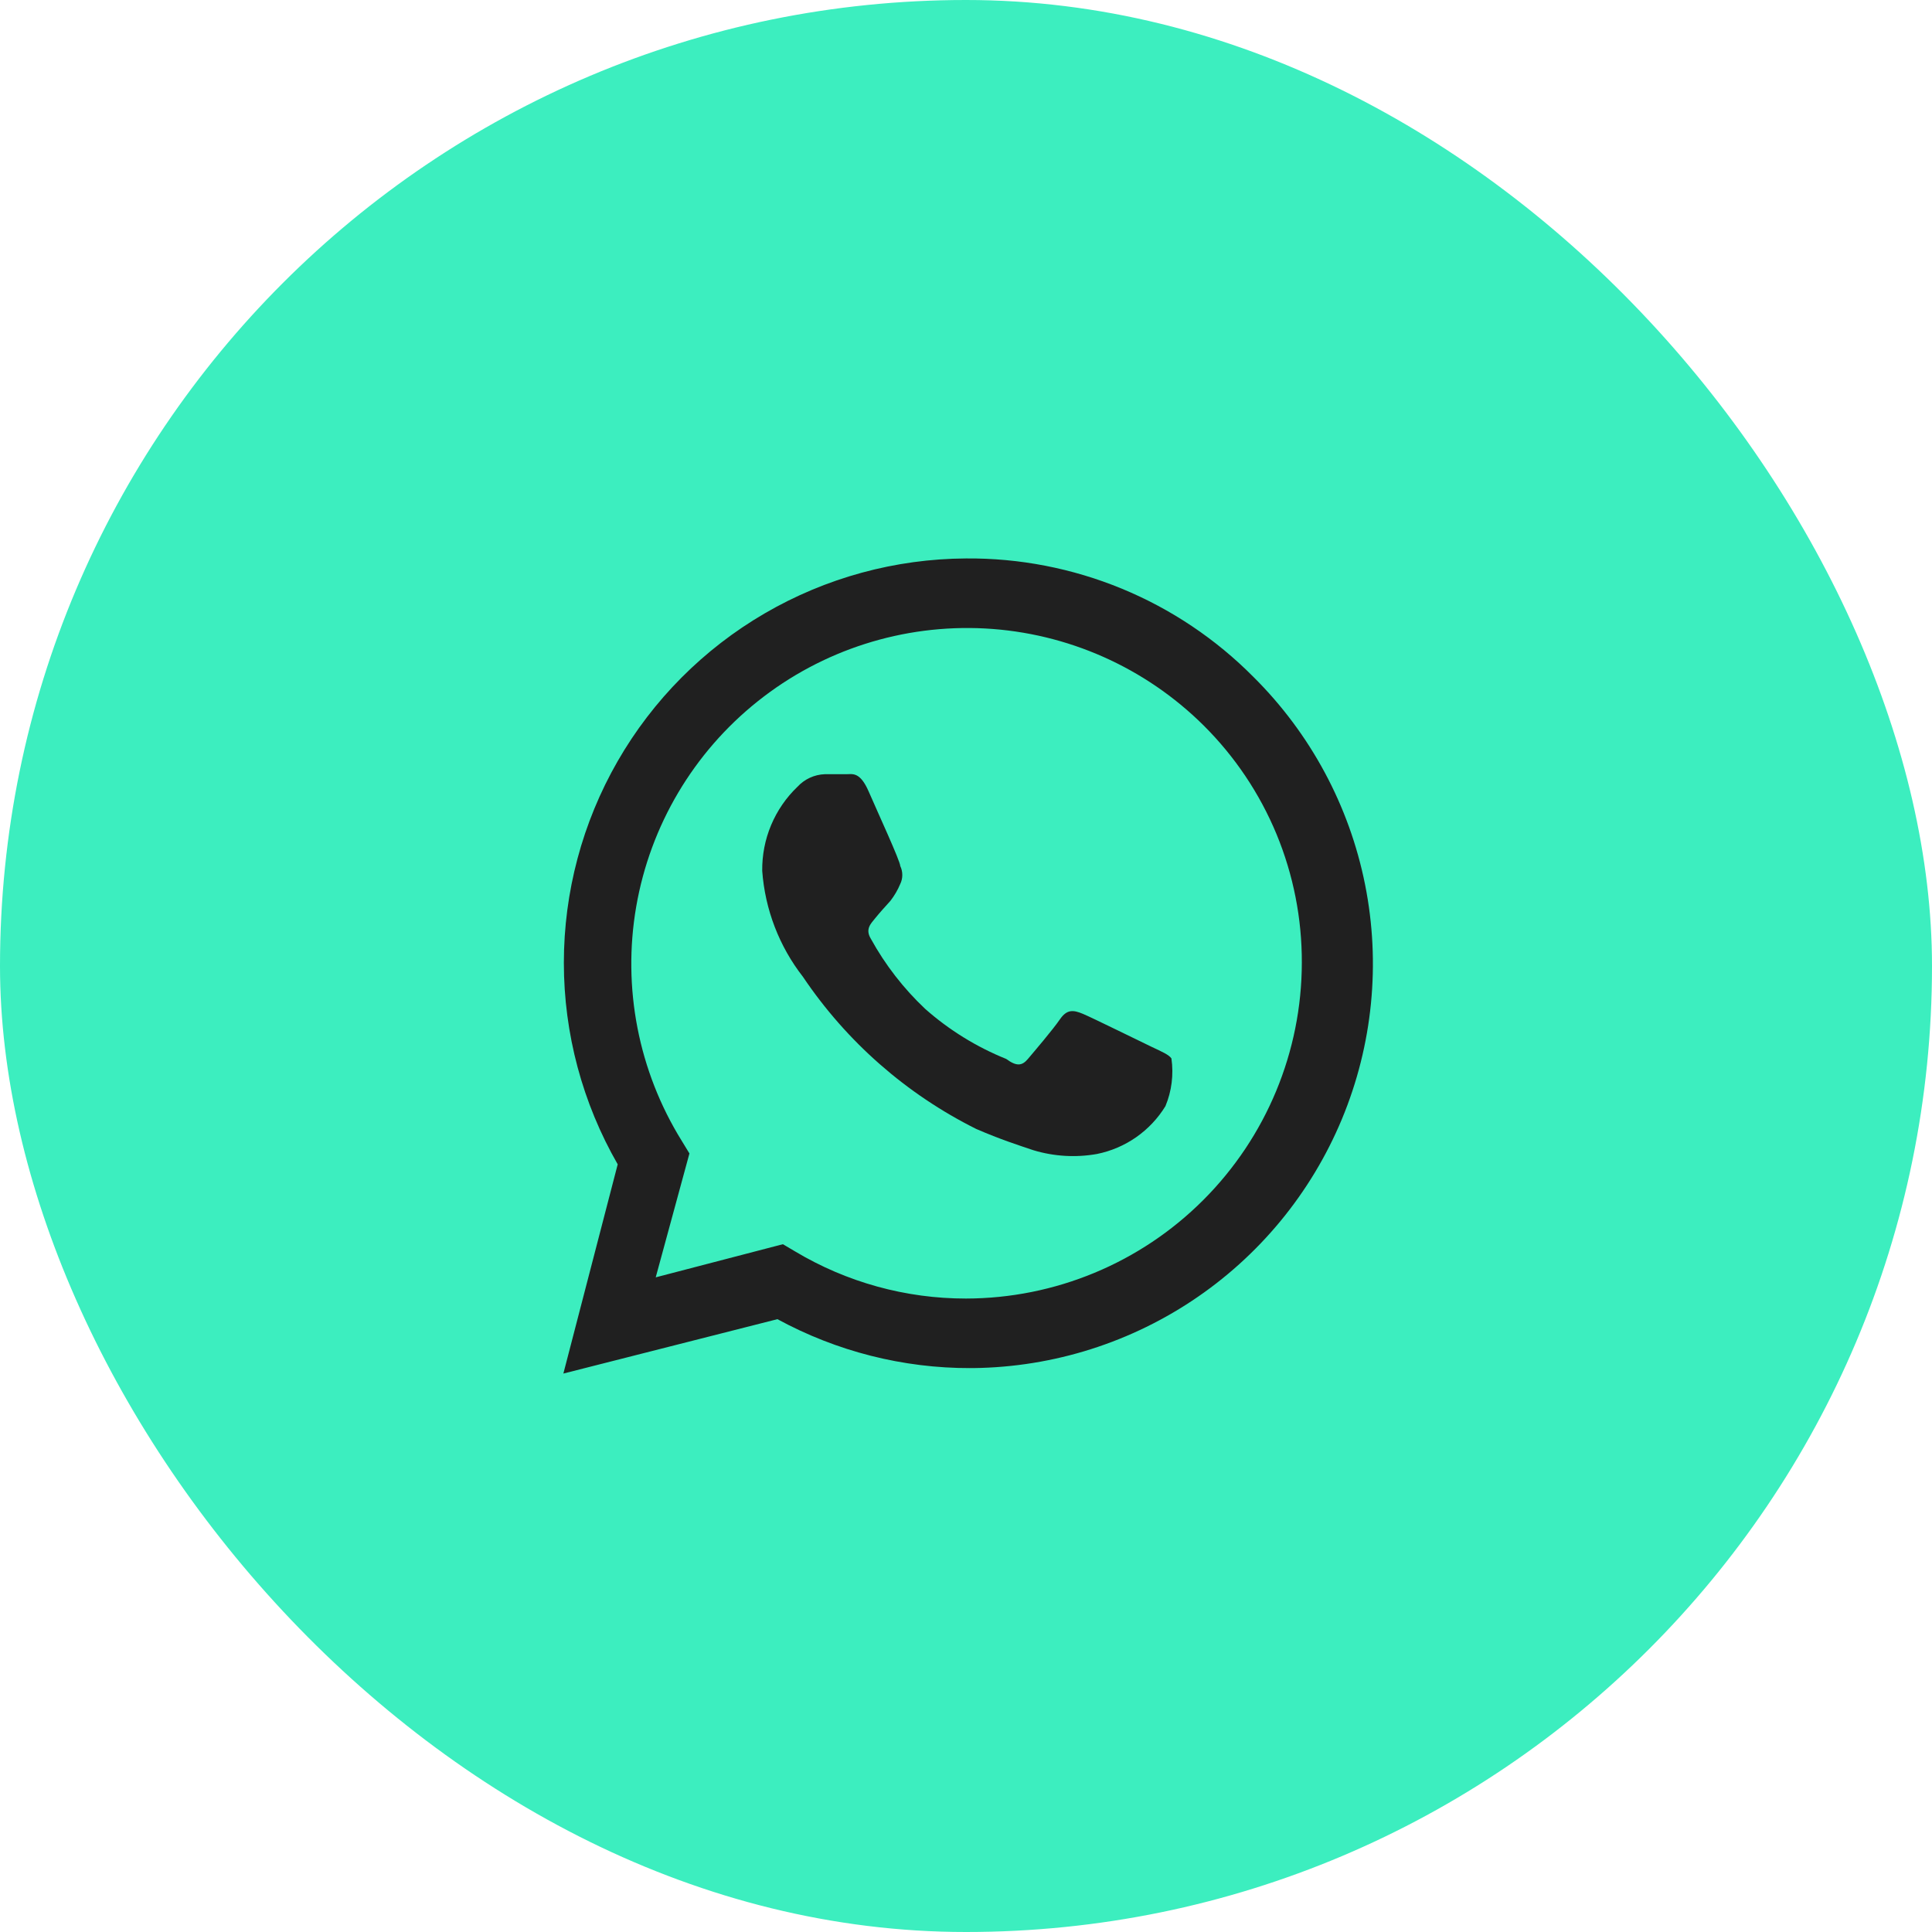 <?xml version="1.0" encoding="UTF-8"?> <svg xmlns="http://www.w3.org/2000/svg" width="40" height="40" viewBox="0 0 40 40" fill="none"><rect width="40" height="40" rx="20" fill="#3CEEBF"></rect><g clip-path="url(#clip0_175_2)"><path d="M23.848 21.676C23.634 21.575 22.61 21.069 22.419 20.99C22.227 20.911 22.093 20.889 21.946 21.102C21.8 21.316 21.406 21.777 21.282 21.924C21.159 22.07 21.046 22.081 20.832 21.924C20.219 21.677 19.652 21.327 19.156 20.889C18.708 20.467 18.328 19.977 18.031 19.438C17.907 19.235 18.031 19.122 18.121 19.01C18.211 18.898 18.324 18.774 18.436 18.65C18.518 18.543 18.587 18.426 18.639 18.301C18.667 18.243 18.681 18.18 18.681 18.116C18.681 18.051 18.667 17.988 18.639 17.93C18.639 17.829 18.166 16.805 17.986 16.389C17.806 15.973 17.649 16.029 17.525 16.029H17.075C16.861 16.037 16.658 16.13 16.512 16.288C16.277 16.512 16.091 16.783 15.965 17.083C15.839 17.383 15.777 17.706 15.781 18.031C15.839 18.83 16.133 19.594 16.625 20.225C17.529 21.568 18.765 22.653 20.214 23.375C20.709 23.589 21.091 23.712 21.395 23.814C21.822 23.943 22.272 23.97 22.711 23.892C23.003 23.833 23.279 23.715 23.523 23.545C23.767 23.374 23.973 23.156 24.129 22.902C24.259 22.59 24.301 22.248 24.253 21.913C24.196 21.834 24.061 21.777 23.848 21.676Z" fill="#202020"></path><path d="M25.951 14.015C25.173 13.23 24.246 12.608 23.224 12.187C22.202 11.766 21.105 11.553 20 11.562C18.536 11.57 17.099 11.962 15.833 12.699C14.568 13.435 13.517 14.491 12.787 15.761C12.058 17.03 11.674 18.469 11.674 19.934C11.674 21.398 12.059 22.837 12.789 24.106L11.664 28.438L16.096 27.312C17.322 27.979 18.695 28.328 20.09 28.325H20C21.663 28.336 23.291 27.851 24.677 26.933C26.063 26.015 27.144 24.704 27.783 23.169C28.421 21.634 28.588 19.943 28.262 18.313C27.936 16.683 27.131 15.186 25.951 14.015ZM20 26.885C18.752 26.886 17.527 26.548 16.456 25.906L16.209 25.76L13.576 26.446L14.274 23.881L14.116 23.622C13.218 22.176 12.882 20.449 13.172 18.771C13.462 17.093 14.358 15.579 15.69 14.518C17.022 13.456 18.697 12.921 20.398 13.012C22.099 13.104 23.706 13.817 24.916 15.016C25.565 15.66 26.079 16.426 26.429 17.27C26.778 18.114 26.956 19.019 26.953 19.933C26.95 21.776 26.216 23.542 24.913 24.845C23.61 26.149 21.843 26.882 20 26.885Z" fill="#202020"></path></g><defs><clipPath id="clip0_175_2"><rect width="18" height="18" fill="white" transform="translate(11 11)"></rect></clipPath></defs></svg> 